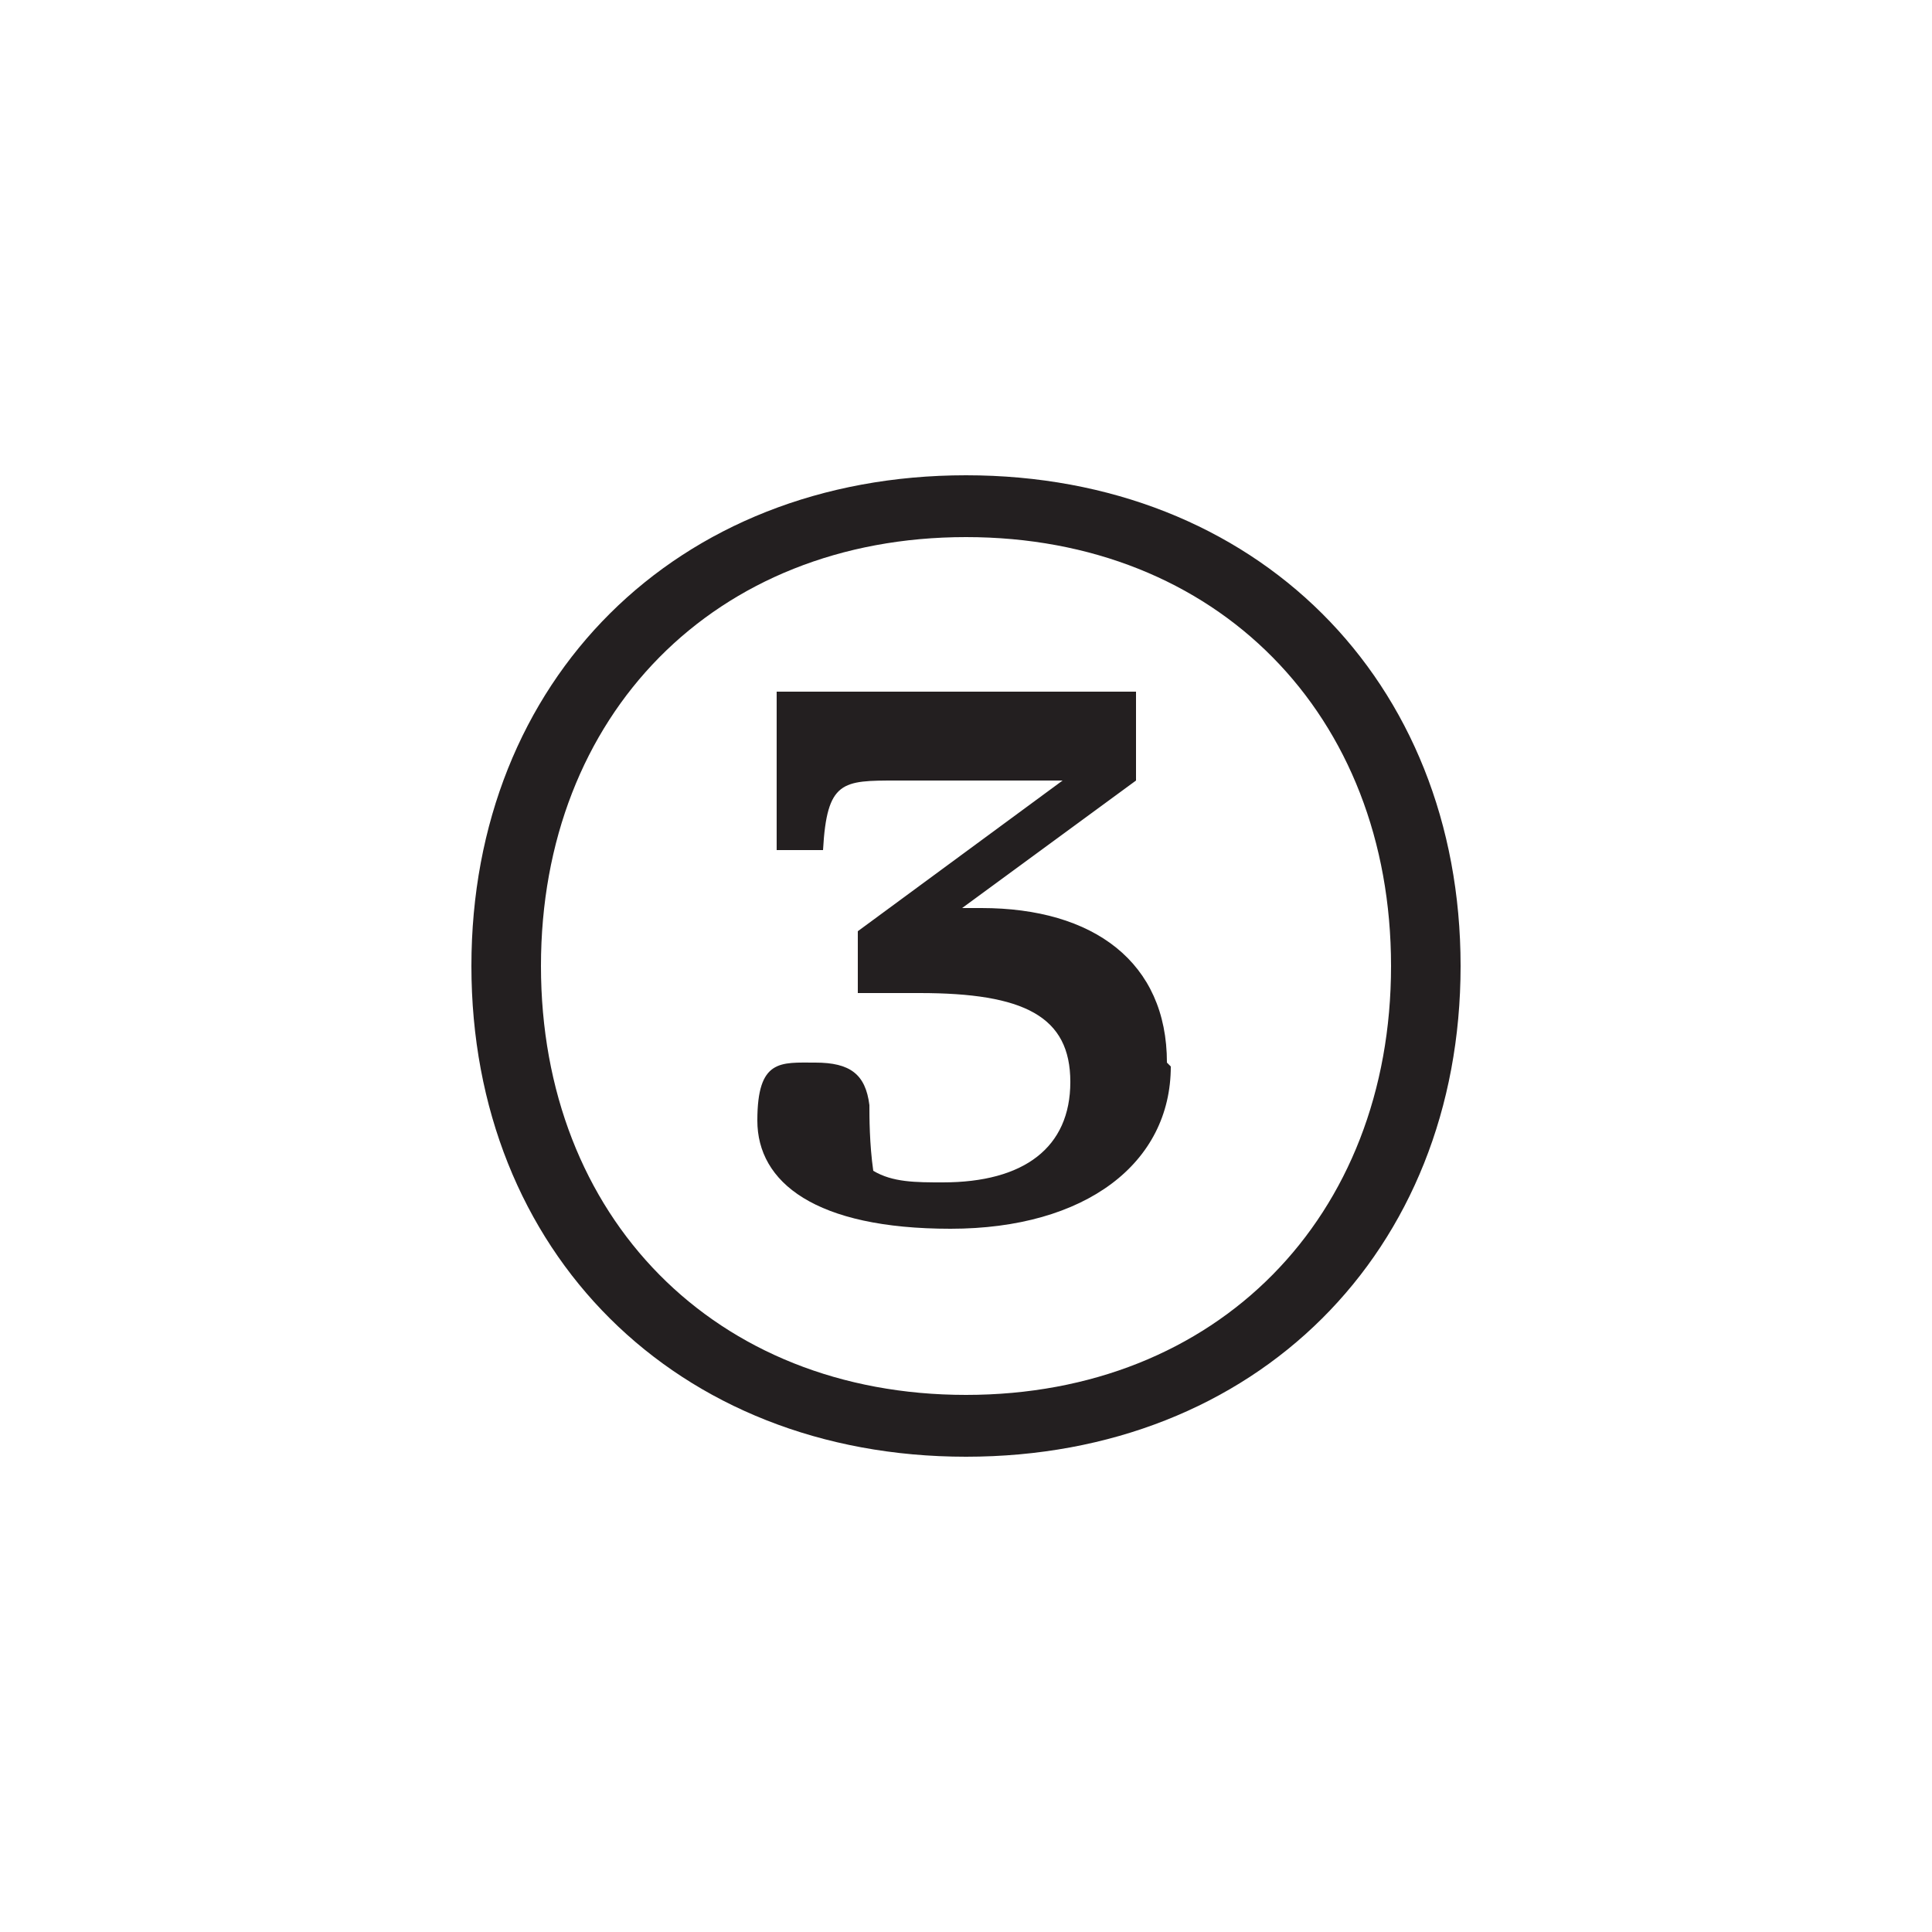 <svg xmlns="http://www.w3.org/2000/svg" width="50" height="50" version="1.1" viewBox="0 0 50 50">
  <defs>
    <style>
      .cls-1 {
        fill: #231f20;
      }
    </style>
  </defs>
  <!-- Generator: Adobe Illustrator 28.6.0, SVG Export Plug-In . SVG Version: 1.2.0 Build 709)  -->
  <g>
    <g id="Layer_1">
      <path class="cls-1" d="M12.2,25c0-7.4,5.3-12.7,12.8-12.7s12.8,5.3,12.8,12.7-5.3,12.7-12.8,12.7-12.8-5.3-12.8-12.7ZM36,25c0-6.5-4.5-11.1-11-11.1s-11,4.6-11,11.1,4.5,11.1,11,11.1,11-4.6,11-11.1ZM30.3,27.6c0,2.5-2.2,4.2-5.7,4.2s-5-1.2-5-2.8.6-1.5,1.5-1.5,1.3.3,1.4,1.1c0,.3,0,1,.1,1.7.5.3,1.1.3,1.8.3,2.1,0,3.3-.9,3.3-2.6s-1.2-2.3-3.9-2.3-1.1,0-1.6,0v-1.6l5.3-3.9h-4.3c-1.4,0-1.8,0-1.9,1.8h-1.2v-4.1h9.3v2.3l-4.5,3.3c.2,0,.3,0,.5,0,2.9,0,4.8,1.4,4.8,4Z"/>
    </g>
  </g>
</svg>
